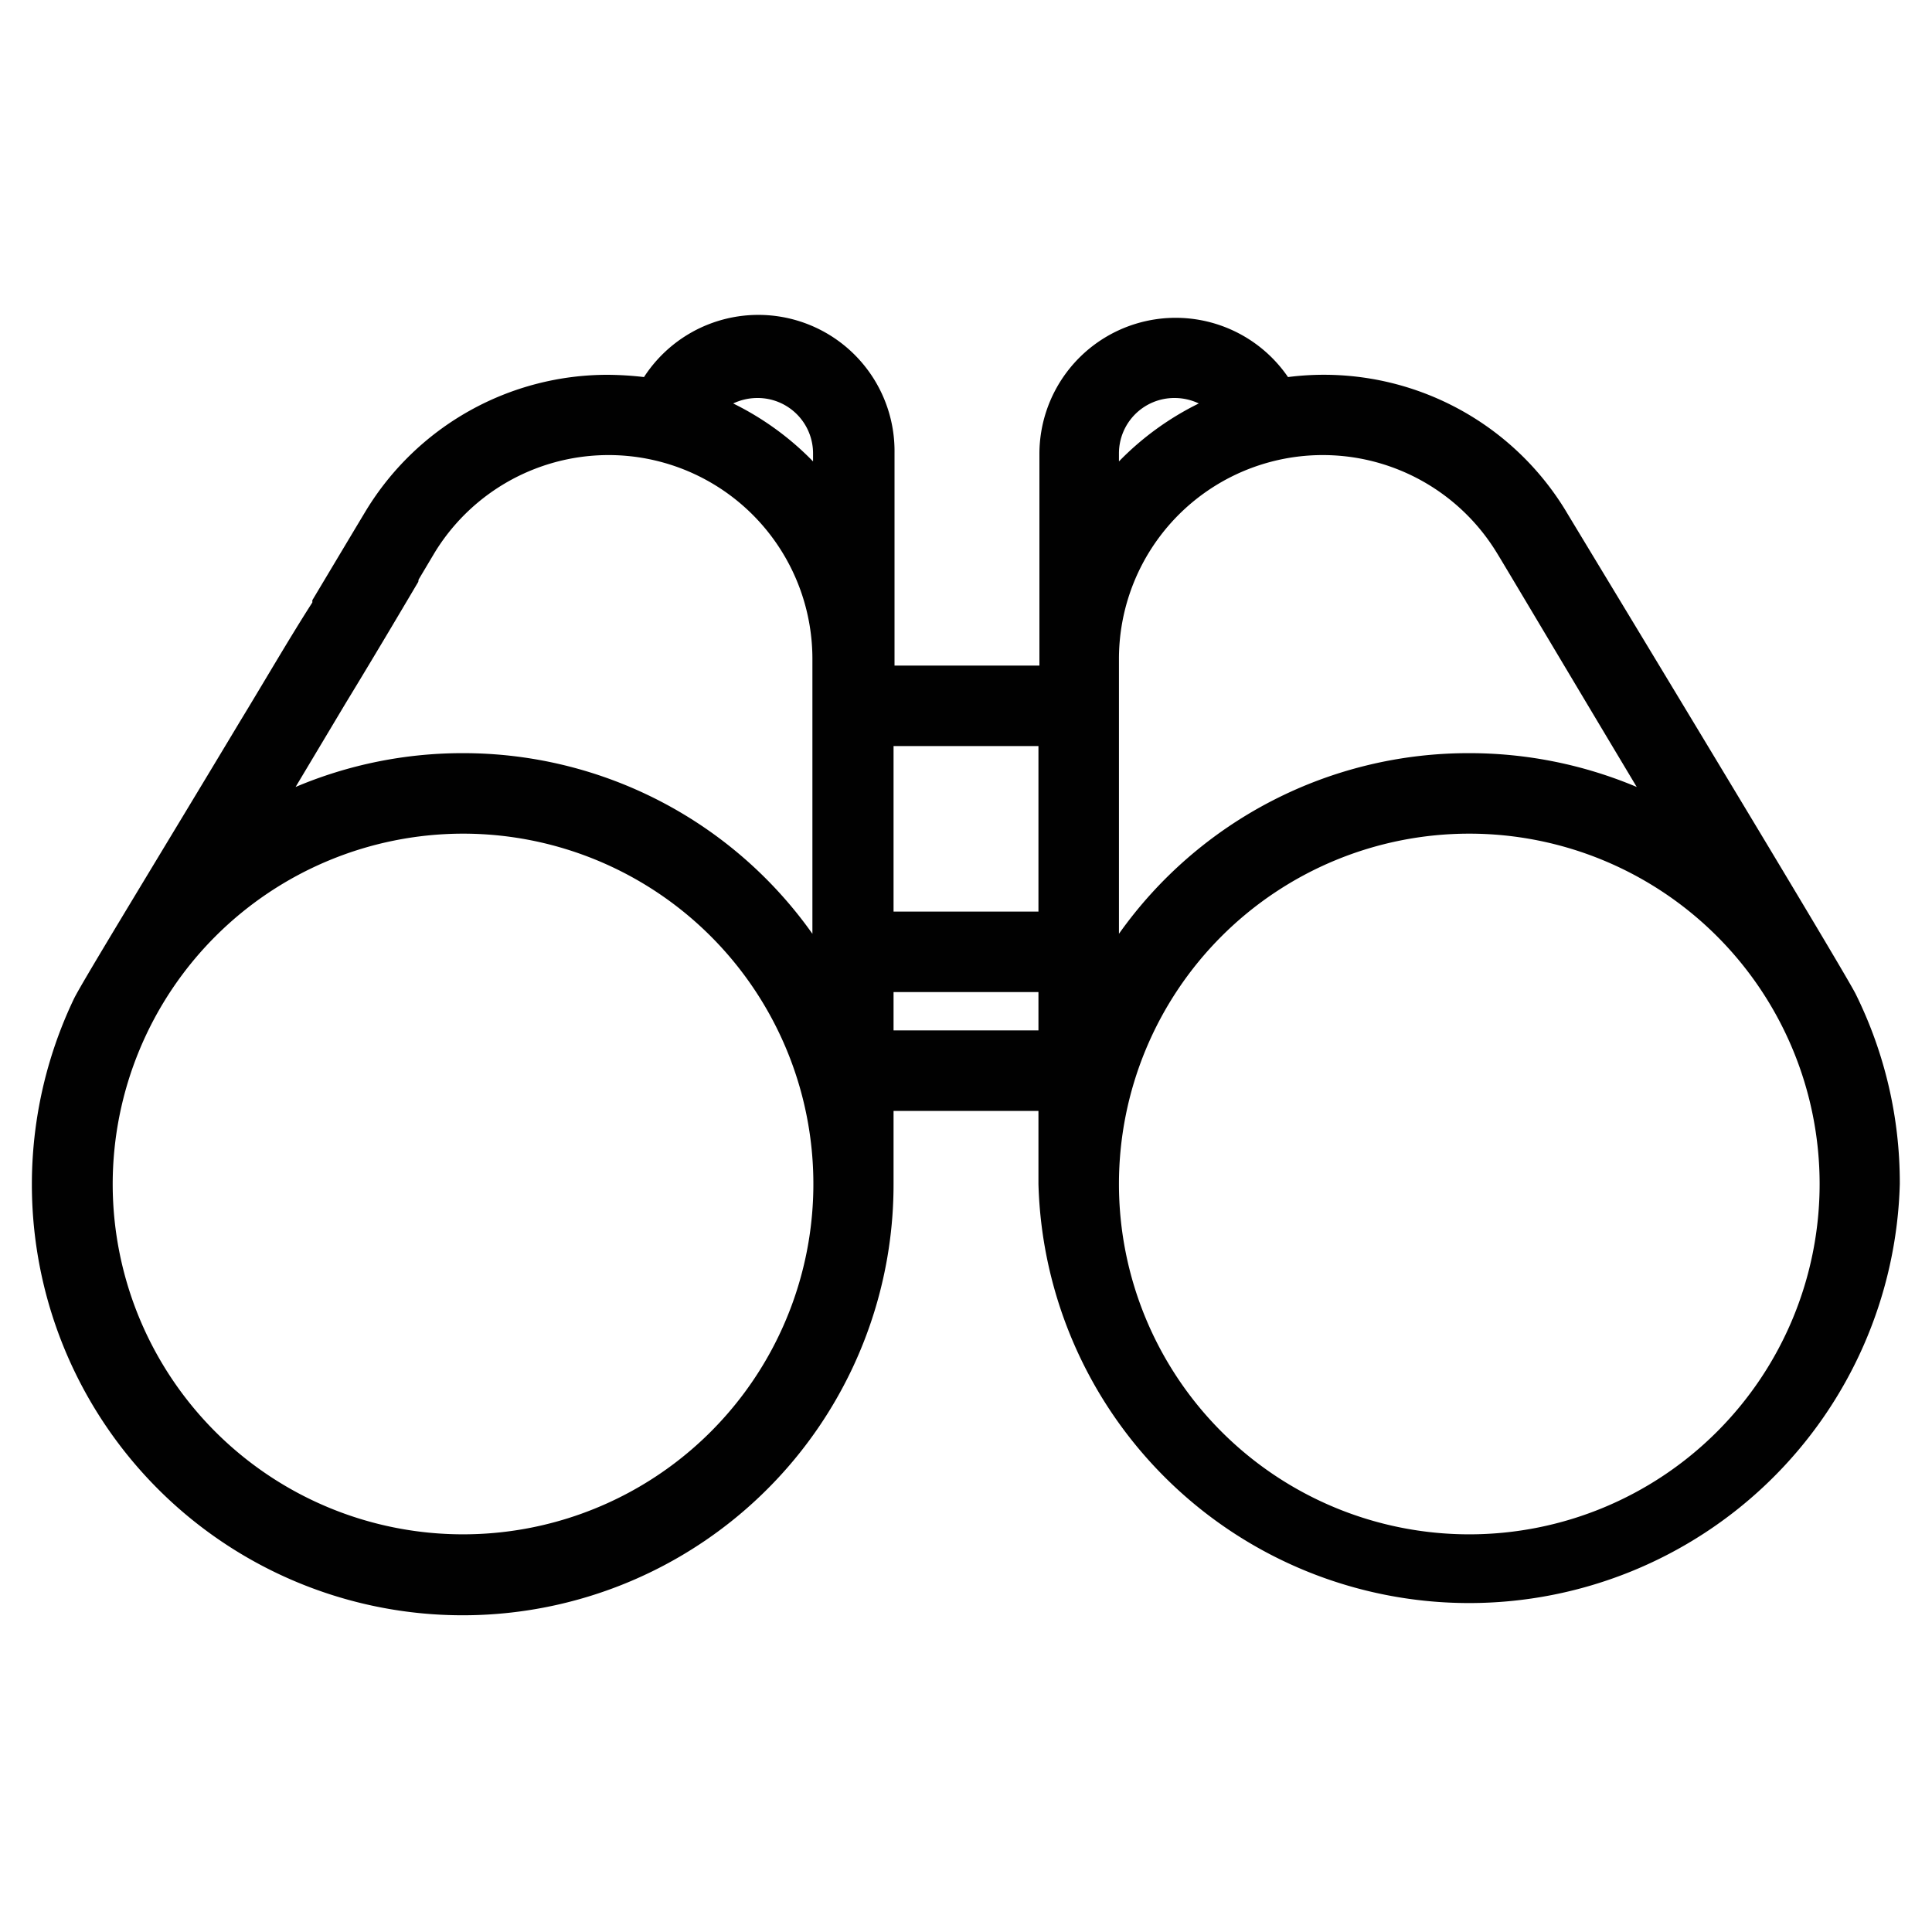 <svg id="Layer_1" data-name="Layer 1" xmlns="http://www.w3.org/2000/svg" viewBox="0 0 60 60"><defs><style>.cls-1{fill:#010101;}</style></defs><path class="cls-1" d="M57.63,30.87c-.42-.84-8.94-14.89-9-15A8.79,8.79,0,0,0,40,11.71a4.23,4.23,0,0,0-7.72,2.37v6.59h-4.5V14.08A4.23,4.23,0,0,0,20,11.71a10.34,10.34,0,0,0-1.11-.07,8.78,8.78,0,0,0-7.52,4.21s-.11.18-1.67,2.79l0,.07C9,19.8,8.26,21.08,7.45,22.41c-2.4,4-4.88,8.05-5.15,8.6a13.38,13.38,0,1,0,25.45,5.76V34.5h4.5v2.27a13.38,13.38,0,0,0,26.75,0A13.21,13.21,0,0,0,57.63,30.87ZM34.75,14.33v-.25a1.72,1.72,0,0,1,1.73-1.72,1.75,1.75,0,0,1,.75.17A9,9,0,0,0,34.75,14.33ZM45.63,25.89A10.88,10.88,0,1,1,34.75,36.77,10.88,10.88,0,0,1,45.63,25.89Zm0-2.5A13.3,13.3,0,0,0,34.75,29V20.47a6.33,6.33,0,0,1,11.73-3.31c.11.17,2.23,3.74,4.35,7.28A13.38,13.38,0,0,0,45.63,23.39ZM32.25,30.81V32h-4.5V30.81Zm0-7.64v5.14h-4.5V23.17ZM14.37,25.89A10.88,10.88,0,1,1,3.5,36.77,10.89,10.89,0,0,1,14.37,25.89Zm0-2.5a13.3,13.3,0,0,0-5.19,1.05l1.56-2.61c1-1.64,2-3.34,2.25-3.76C13,18,13,18,13,18l.5-.84a6.33,6.33,0,0,1,11.73,3.31V29A13.28,13.28,0,0,0,14.37,23.39Zm10.88-9.31v.25a9,9,0,0,0-2.48-1.8,1.75,1.75,0,0,1,.75-.17A1.72,1.72,0,0,1,25.25,14.08Z"/></svg>